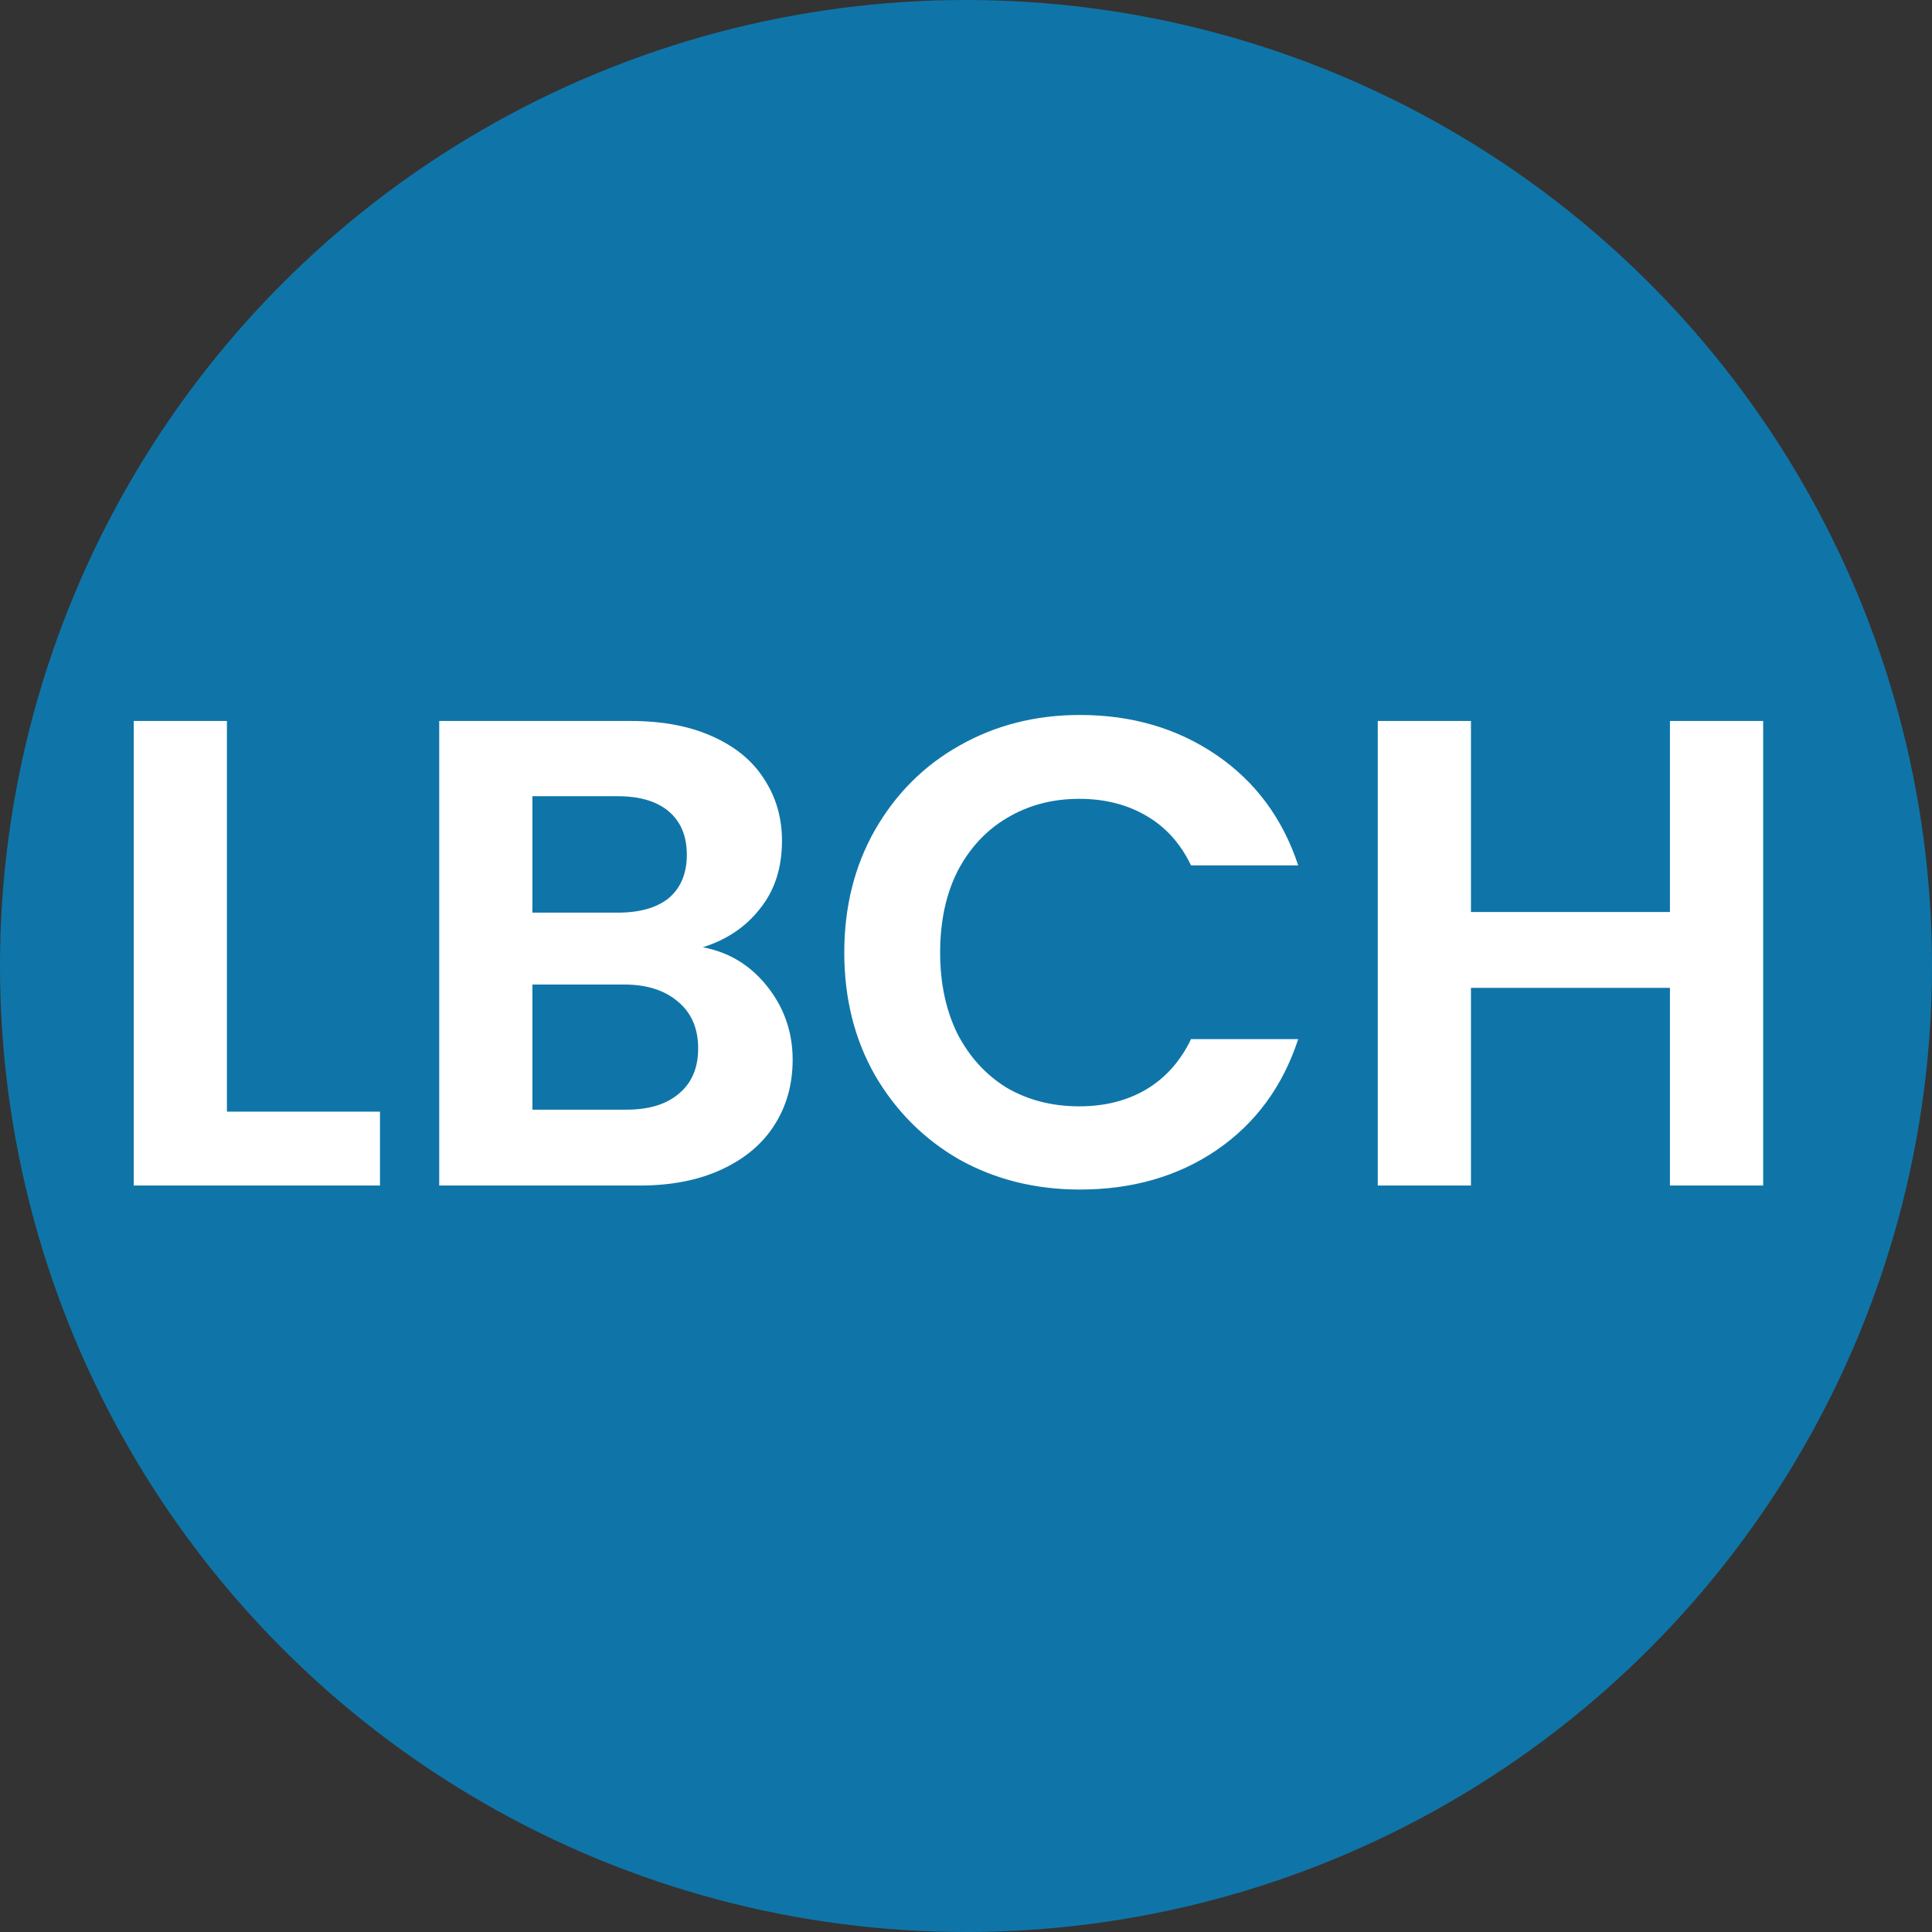 <svg width="44" height="44" viewBox="0 0 44 44" fill="none" xmlns="http://www.w3.org/2000/svg">
<rect x="0" y="0" width="44" height="44" fill="#333333" stroke="none"/>
<circle cx="22" cy="22" r="22" fill="#0F75A8"/>
<path d="M5.168 25.317H8.654V27H3.046V16.42H5.168V25.317ZM16.006 21.573C16.602 21.685 17.092 21.983 17.476 22.468C17.86 22.953 18.052 23.509 18.052 24.135C18.052 24.701 17.91 25.201 17.628 25.636C17.355 26.06 16.956 26.394 16.43 26.636C15.905 26.879 15.283 27 14.566 27H10.003V16.42H14.369C15.086 16.42 15.703 16.536 16.218 16.768C16.743 17.001 17.137 17.324 17.4 17.738C17.673 18.153 17.809 18.623 17.809 19.148C17.809 19.765 17.643 20.28 17.309 20.694C16.986 21.109 16.551 21.402 16.006 21.573ZM12.125 20.785H14.065C14.571 20.785 14.96 20.674 15.233 20.452C15.505 20.219 15.642 19.891 15.642 19.466C15.642 19.042 15.505 18.714 15.233 18.481C14.96 18.249 14.571 18.133 14.065 18.133H12.125V20.785ZM14.262 25.272C14.778 25.272 15.177 25.151 15.46 24.908C15.753 24.666 15.9 24.322 15.9 23.878C15.9 23.423 15.748 23.069 15.445 22.816C15.142 22.554 14.732 22.422 14.217 22.422H12.125V25.272H14.262ZM19.228 21.695C19.228 20.654 19.46 19.724 19.925 18.906C20.4 18.077 21.042 17.435 21.85 16.981C22.669 16.516 23.583 16.283 24.594 16.283C25.776 16.283 26.812 16.587 27.701 17.193C28.59 17.799 29.212 18.638 29.566 19.709H27.125C26.883 19.204 26.539 18.825 26.094 18.572C25.66 18.32 25.155 18.193 24.579 18.193C23.962 18.193 23.412 18.34 22.926 18.633C22.451 18.916 22.078 19.32 21.805 19.846C21.542 20.371 21.411 20.987 21.411 21.695C21.411 22.392 21.542 23.008 21.805 23.544C22.078 24.07 22.451 24.479 22.926 24.772C23.412 25.055 23.962 25.196 24.579 25.196C25.155 25.196 25.66 25.07 26.094 24.817C26.539 24.555 26.883 24.171 27.125 23.665H29.566C29.212 24.747 28.59 25.59 27.701 26.197C26.822 26.793 25.786 27.091 24.594 27.091C23.583 27.091 22.669 26.864 21.85 26.409C21.042 25.944 20.4 25.302 19.925 24.484C19.46 23.665 19.228 22.736 19.228 21.695ZM40.155 16.42V27H38.032V22.498H33.5V27H31.378V16.42H33.5V20.77H38.032V16.42H40.155Z" fill="white"/>
</svg>
